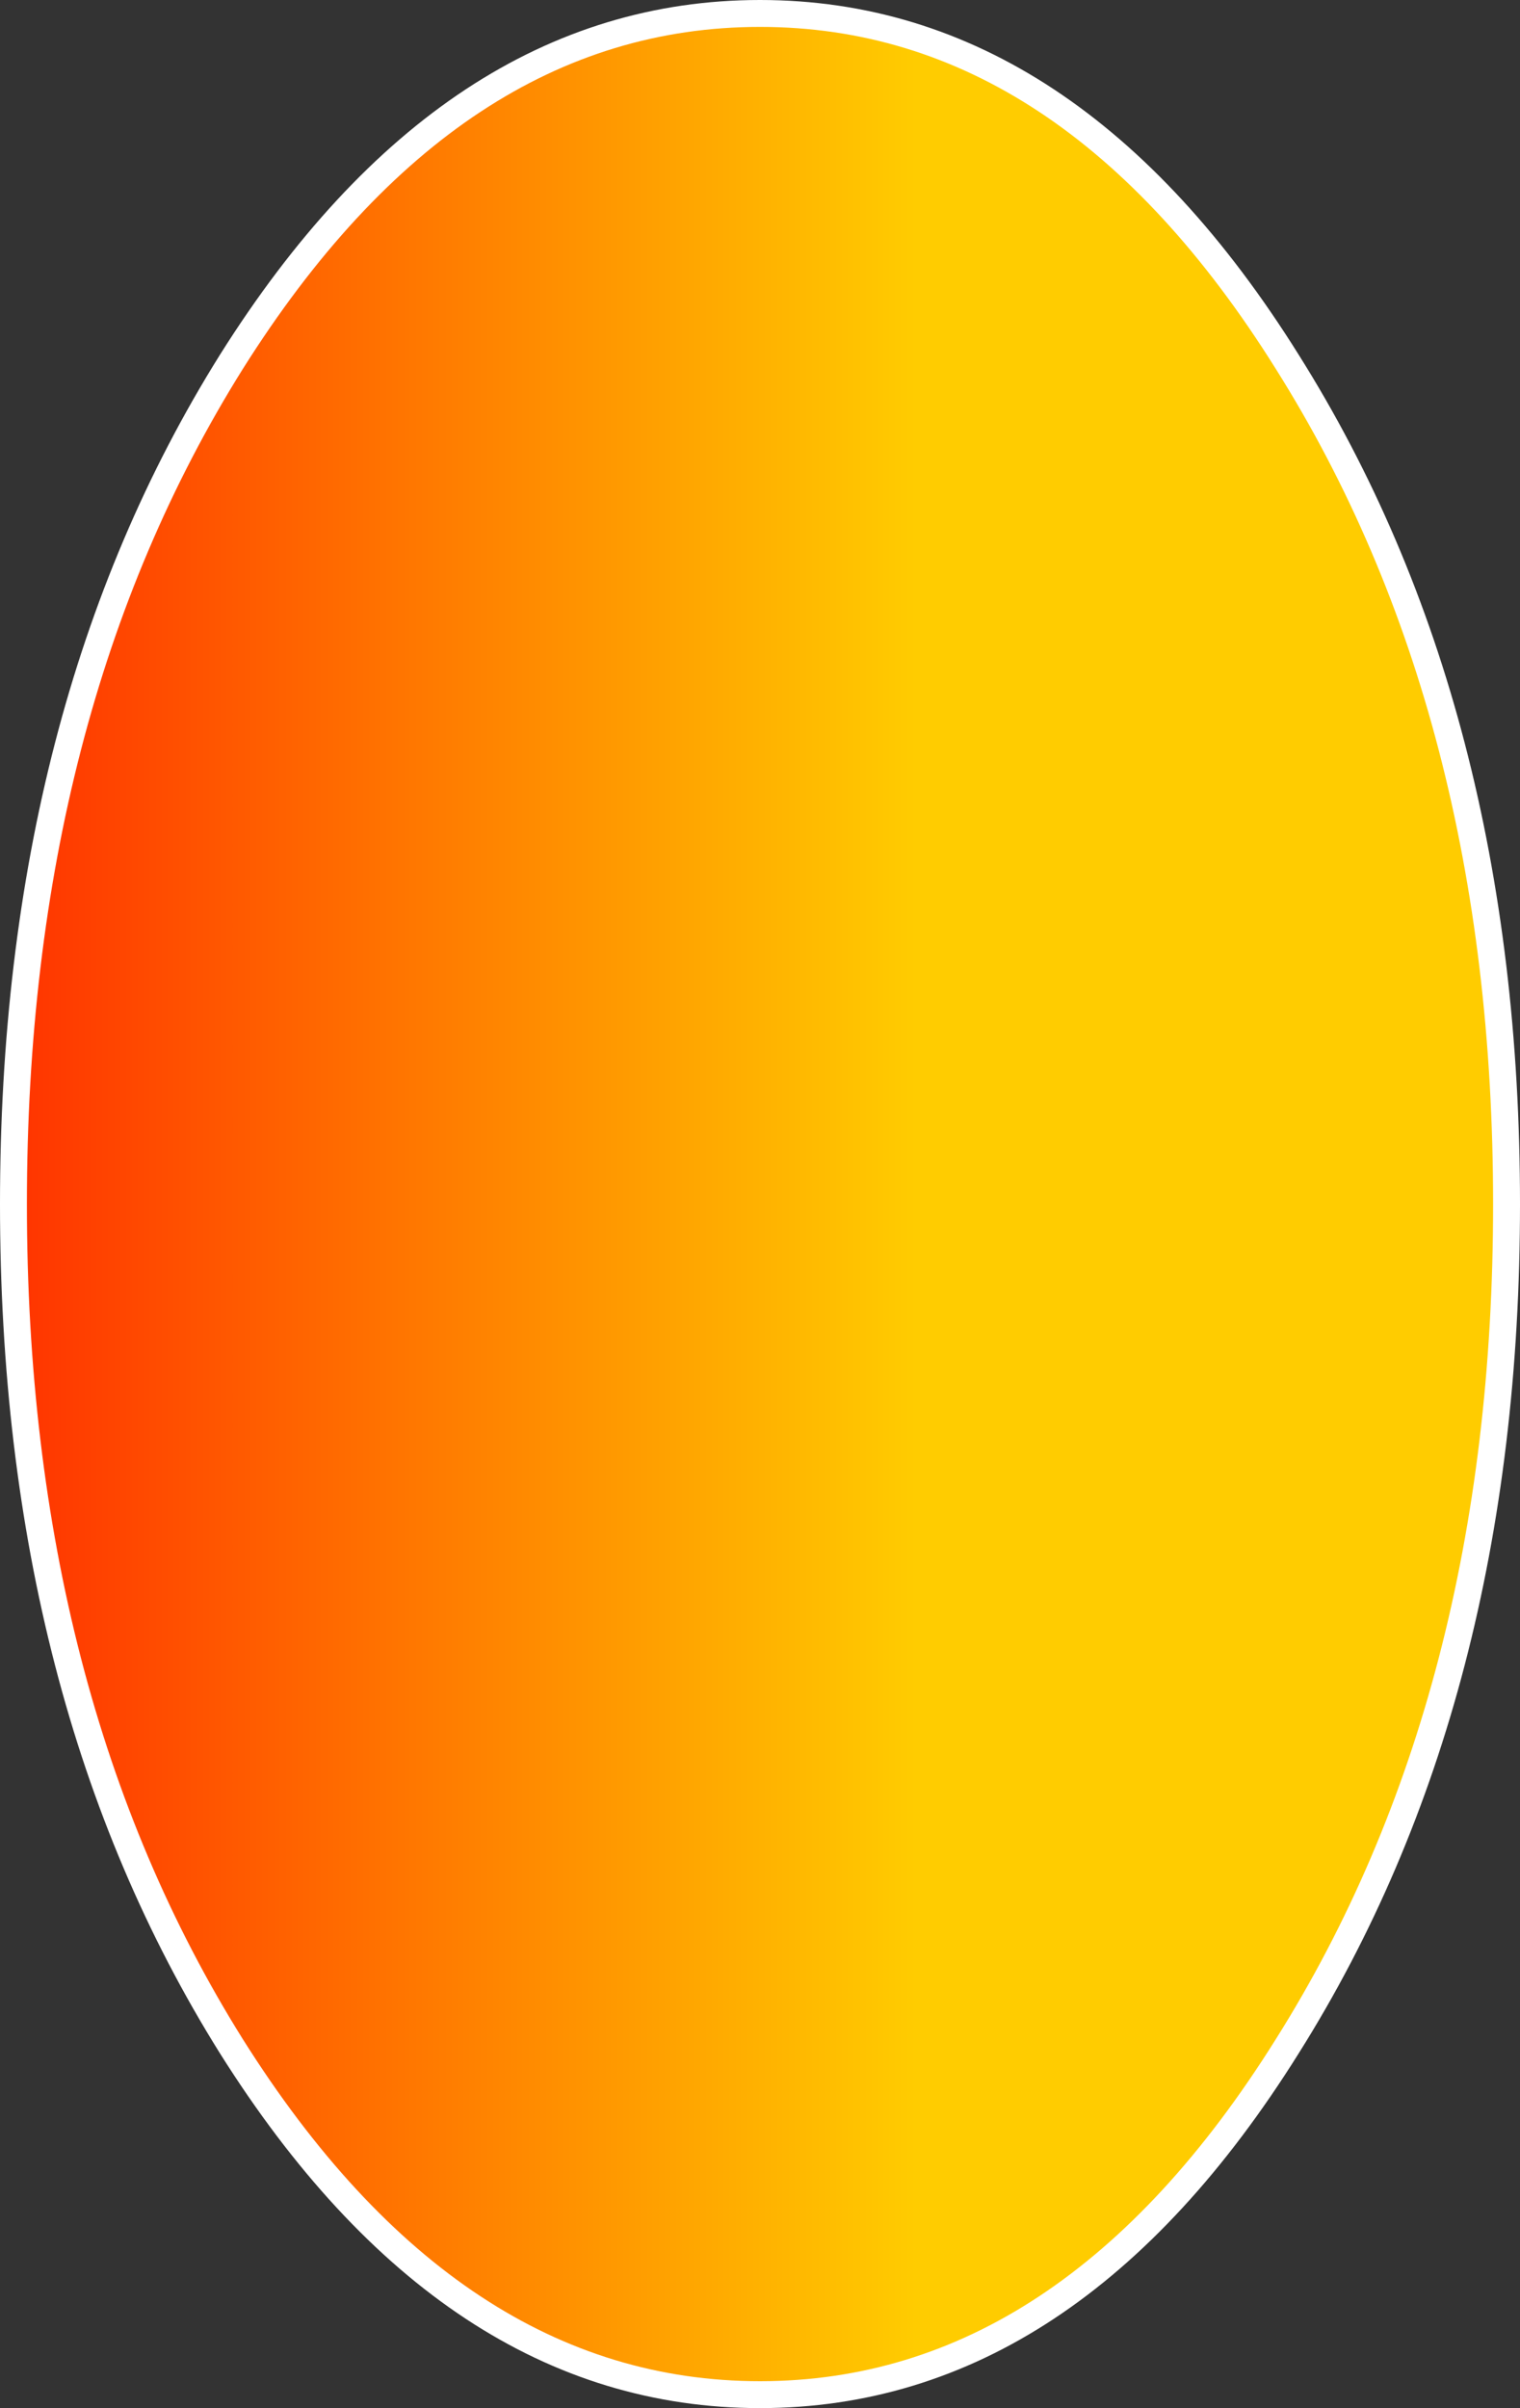 <?xml version="1.0" encoding="UTF-8" standalone="no"?>
<svg xmlns:xlink="http://www.w3.org/1999/xlink" height="89.5px" width="56.5px" xmlns="http://www.w3.org/2000/svg">
  <rect width="100%" height="100%" fill="#333333" stroke="none"/>
  <g transform="matrix(1.0, 0.0, 0.0, 1.0, 102.5, 6.0)">
    <path d="M-46.5 38.75 Q-46.5 57.1 -54.65 70.05 -62.75 83.0 -74.25 83.0 -85.75 83.0 -93.9 70.05 -102.0 57.1 -102.0 38.75 -102.0 20.4 -93.9 7.45 -85.75 -5.5 -74.25 -5.5 -62.75 -5.5 -54.65 7.45 -46.5 20.4 -46.5 38.75" fill="url(#gradient0)" fill-rule="evenodd" stroke="none"/>
    <path d="M-46.5 38.75 Q-46.5 57.1 -54.65 70.05 -62.75 83.0 -74.25 83.0 -85.75 83.0 -93.9 70.05 -102.0 57.1 -102.0 38.75 -102.0 20.4 -93.9 7.45 -85.75 -5.5 -74.25 -5.5 -62.75 -5.5 -54.65 7.45 -46.5 20.4 -46.5 38.75 Z" fill="none" stroke="#ffffff" stroke-linecap="round" stroke-linejoin="round" stroke-width="1.0"/>
  </g>
  <defs>
    <linearGradient gradientTransform="matrix(0.034, 0.0, 0.0, 0.054, -74.25, 38.75)" gradientUnits="userSpaceOnUse" id="gradient0" spreadMethod="pad" x1="-819.2" x2="819.2">
      <stop offset="0.0" stop-color="#ff3300"/>
      <stop offset="0.604" stop-color="#ffcc00"/>
    </linearGradient>
  </defs>
</svg>
